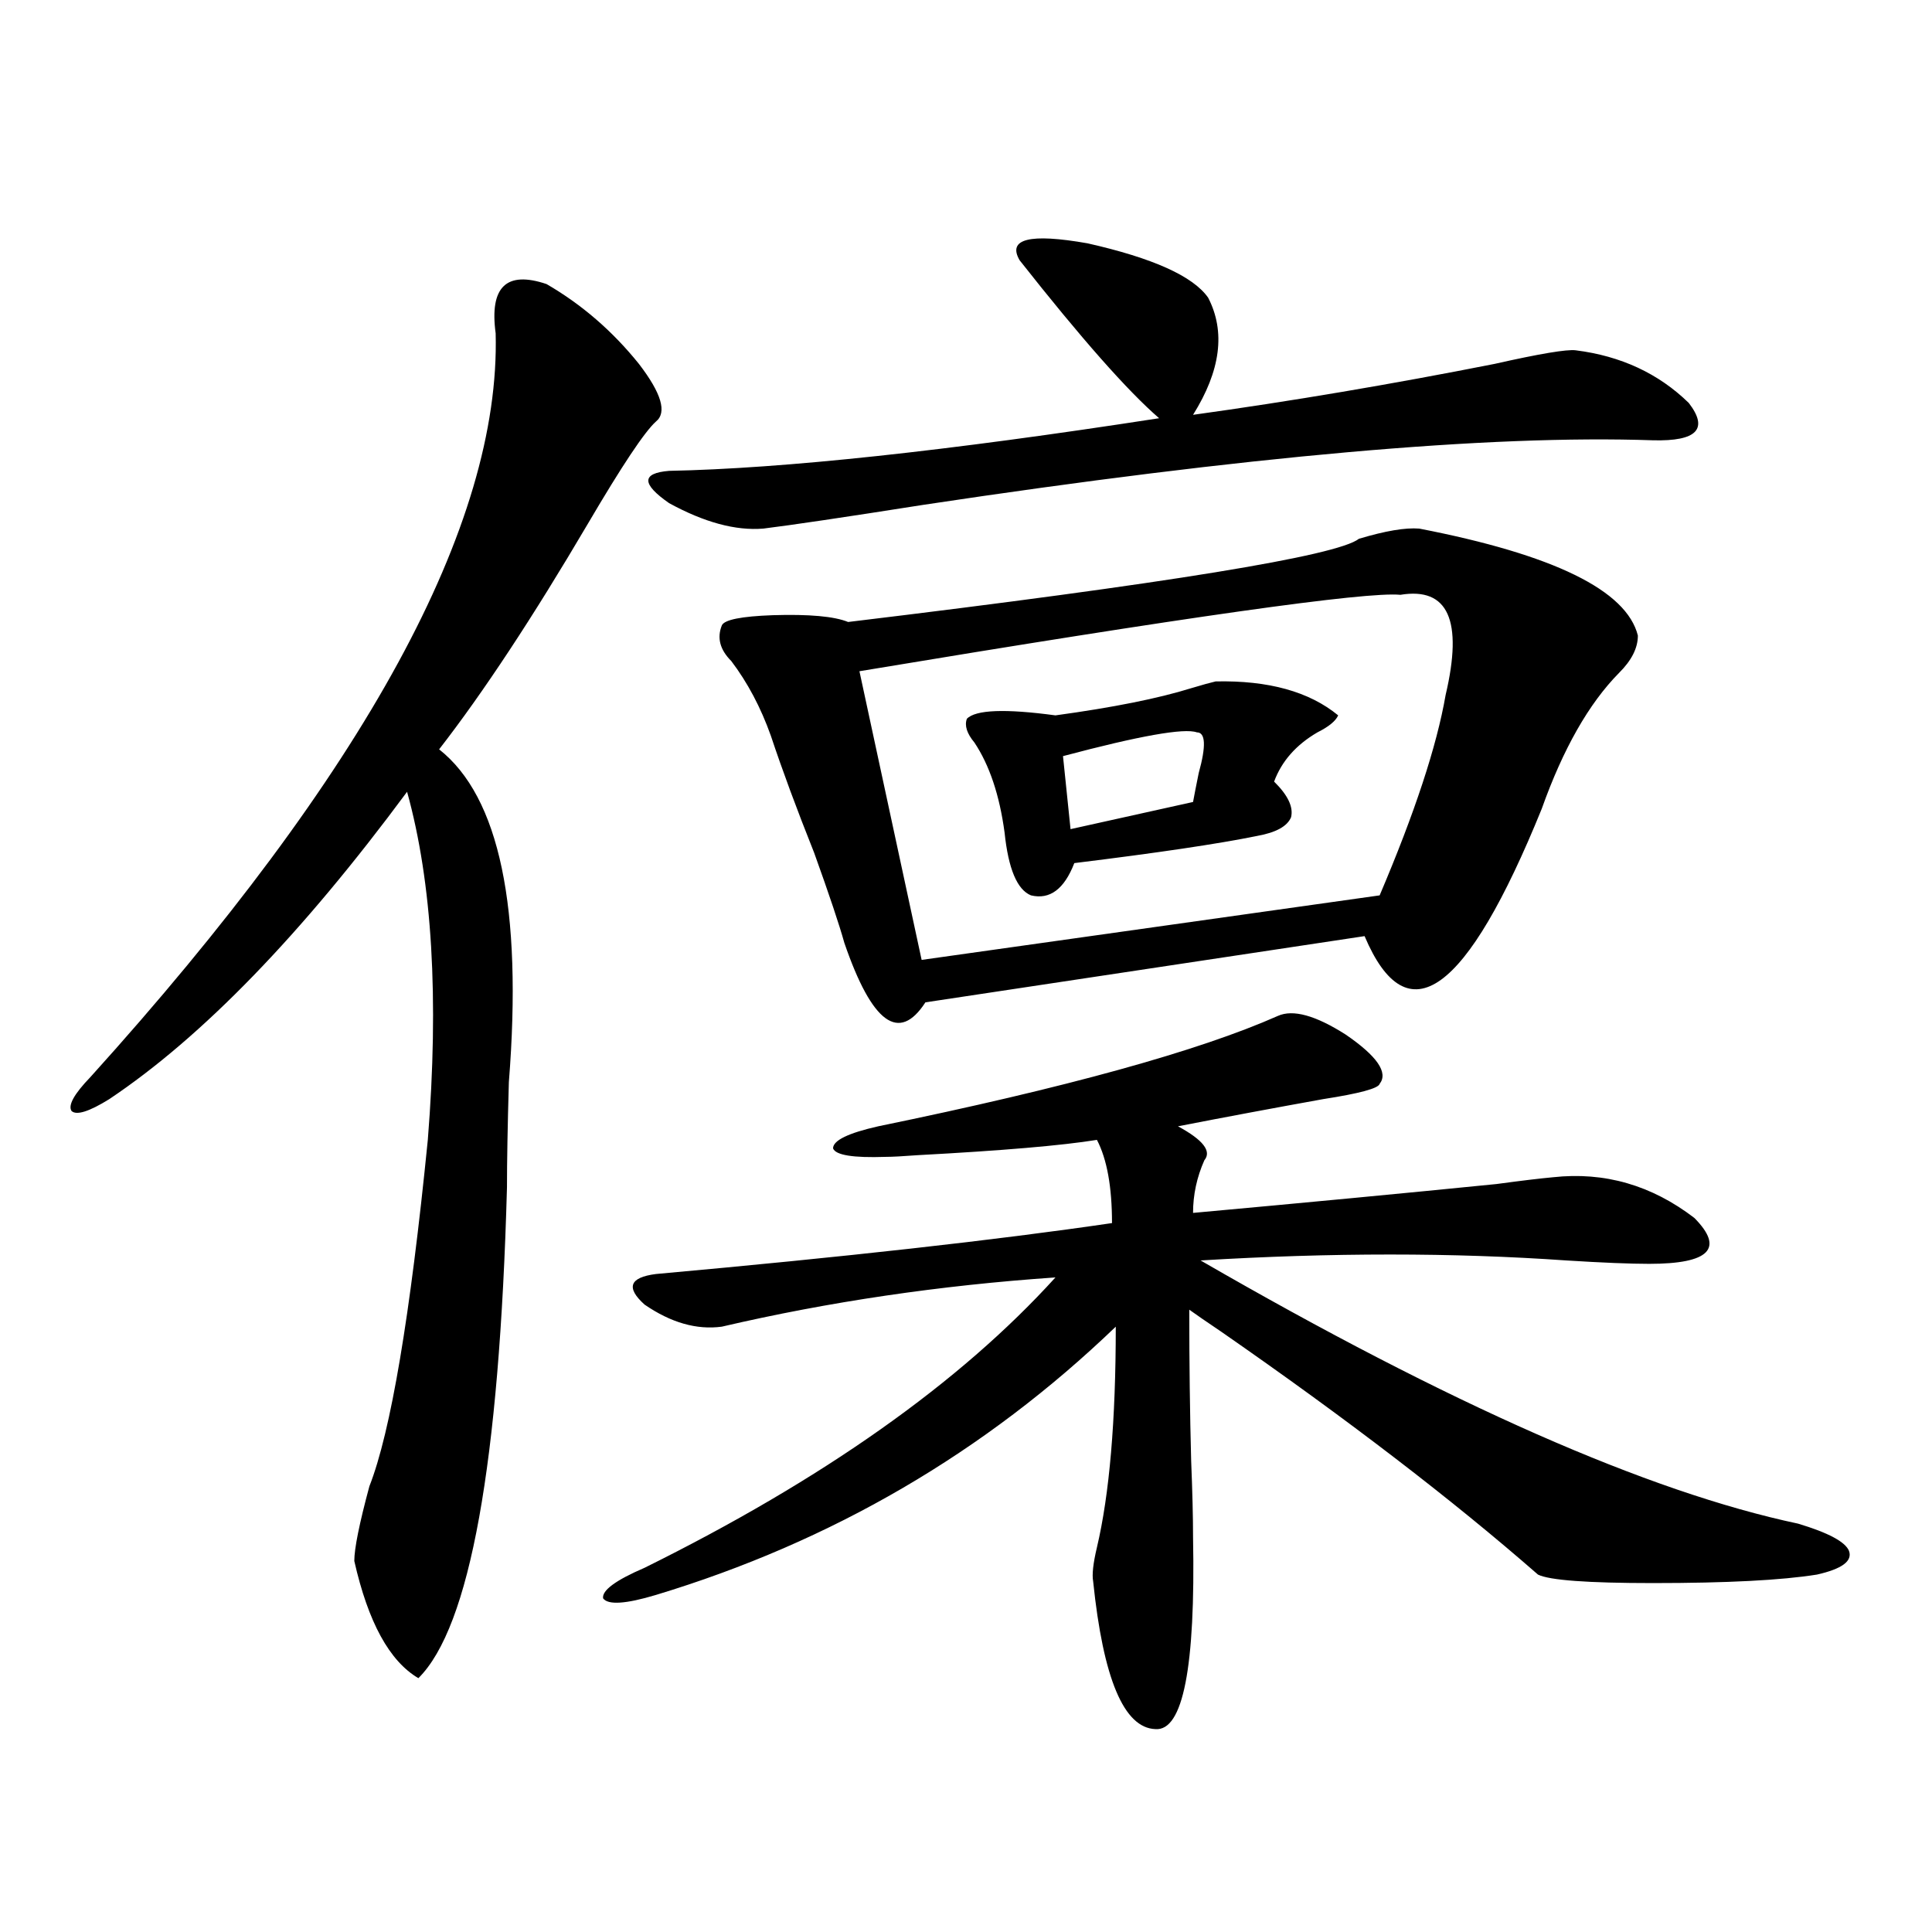<?xml version="1.0" encoding="utf-8"?>
<!-- Generator: Adobe Illustrator 16.0.0, SVG Export Plug-In . SVG Version: 6.00 Build 0)  -->
<!DOCTYPE svg PUBLIC "-//W3C//DTD SVG 1.1//EN" "http://www.w3.org/Graphics/SVG/1.1/DTD/svg11.dtd">
<svg version="1.1" id="图层_1" xmlns="http://www.w3.org/2000/svg" xmlns:xlink="http://www.w3.org/1999/xlink" x="0px" y="0px"
	 width="1000px" height="1000px" viewBox="0 0 1000 1000" enable-background="new 0 0 1000 1000" xml:space="preserve">
<path d="M282.896,147.035c18.201,10.547,34.146,24.321,47.804,41.309c11.707,15.243,14.634,25.2,8.78,29.883
	c-5.854,5.273-17.561,22.852-35.121,52.734c-28.627,48.642-54.313,87.603-77.071,116.895c31.218,24.609,43.246,82.04,36.096,172.266
	c-0.655,22.852-0.976,41.021-0.976,54.492c-3.902,142.974-19.191,227.637-45.852,254.004c-14.969-8.789-26.021-29.004-33.17-60.645
	c0-6.44,2.591-19.336,7.805-38.672c11.051-28.125,21.127-87.891,30.243-179.297c5.854-73.237,2.271-133.292-10.731-180.176
	C156.07,483.656,104.684,536.692,56.56,568.91c-10.412,6.454-16.92,8.501-19.512,6.152c-1.951-2.925,1.295-8.789,9.756-17.578
	c142.436-157.612,212.342-285.933,209.75-384.961C253.293,148.505,262.073,140.004,282.896,147.035z M714.104,561
	c-0.655,2.349-10.411,4.985-29.268,7.91c-26.021,4.696-51.065,9.38-75.12,14.063c13.003,7.031,17.561,12.896,13.658,17.578
	c-3.902,8.789-5.854,17.88-5.854,27.246c57.88-5.273,110.241-10.245,157.069-14.941c13.003-1.758,22.759-2.925,29.268-3.516
	c26.661-2.925,51.051,4.106,73.169,21.094c15.609,15.82,7.805,23.73-23.414,23.73c-9.756,0-24.069-0.577-42.926-1.758
	c-58.535-4.093-121.628-4.093-189.264,0c128.777,74.419,231.854,119.833,309.261,136.23c15.609,4.696,24.39,9.38,26.341,14.063
	c1.951,5.273-3.582,9.38-16.585,12.305c-18.216,2.925-46.508,4.395-84.876,4.395c-33.825,0-53.657-1.47-59.511-4.395
	c-44.236-38.672-98.869-80.558-163.898-125.684c-7.805-5.273-13.338-9.077-16.585-11.426c0,27.548,0.32,53.613,0.976,78.223
	c0.641,15.82,0.976,29.004,0.976,39.551c1.296,67.374-5.213,100.483-19.512,99.316c-16.265-0.591-26.996-26.079-32.194-76.465
	c-0.655-3.516,0-9.366,1.951-17.578c6.494-27.534,9.756-65.616,9.756-114.258c-67.65,65.039-146.993,111.333-238.043,138.867
	c-15.609,4.683-24.725,5.273-27.316,1.758c-0.655-4.106,6.494-9.38,21.463-15.82c92.346-45.703,163.243-95.801,212.678-150.293
	c-59.846,4.106-117.405,12.606-172.679,25.488c-13.018,1.758-26.341-2.046-39.999-11.426c-9.756-8.789-7.805-14.063,5.854-15.82
	c97.559-8.789,176.246-17.578,236.092-26.367c0-18.745-2.606-33.097-7.805-43.066c-18.216,2.938-49.114,5.575-92.681,7.91
	c-7.805,0.591-13.338,0.879-16.585,0.879c-16.92,0.591-26.021-0.879-27.316-4.395c0-4.093,7.805-7.91,23.414-11.426
	c96.903-19.913,165.85-38.96,206.824-57.129c7.805-3.516,19.512-0.288,35.121,9.668C712.794,546.649,718.647,555.149,714.104,561z
	 M527.768,134.73c-6.509-11.124,5.198-14.063,35.121-8.789c33.811,7.622,54.633,17.001,62.438,28.125
	c9.101,17.578,6.494,37.793-7.805,60.645c50.73-7.031,102.757-15.82,156.094-26.367c23.414-5.273,37.393-7.608,41.95-7.031
	c23.414,2.938,42.926,12.017,58.535,27.246c10.396,13.485,4.223,19.927-18.536,19.336c-84.556-2.925-210.406,8.212-377.552,33.398
	c-40.975,6.454-68.626,10.547-82.925,12.305c-14.313,1.181-30.578-3.214-48.779-13.184c-14.313-9.956-14.313-15.519,0-16.699
	c59.176-1.167,143.731-10.245,253.652-27.246C583.696,202.406,559.627,175.16,527.768,134.73z M734.592,273.598
	c69.587,13.485,107.314,31.942,113.168,55.371c0,6.454-3.262,12.896-9.756,19.336c-15.609,15.82-28.947,39.263-39.999,70.313
	c-39.023,96.103-69.602,118.075-91.705,65.918l-227.312,34.277c-13.658,21.094-27.651,10.849-41.95-30.762
	c-2.606-9.366-7.805-24.897-15.609-46.582c-9.115-22.852-16.585-43.066-22.438-60.645c-5.213-14.64-12.042-27.534-20.487-38.672
	c-5.854-5.851-7.484-12.003-4.878-18.457c1.296-2.925,10.076-4.683,26.341-5.273c18.856-0.577,31.859,0.591,39.023,3.516
	c165.194-19.913,253.317-34.277,264.384-43.066C717.031,274.778,727.428,273.021,734.592,273.598z M724.836,307.875
	c-17.561-1.758-110.896,11.426-279.993,39.551l32.194,149.414l237.067-33.398c18.201-42.765,29.588-77.344,34.146-103.711
	C757.351,321.059,749.546,303.782,724.836,307.875z M629.229,352.699c27.316-0.577,48.444,5.273,63.413,17.578
	c-1.311,2.938-4.878,5.864-10.731,8.789c-11.066,6.454-18.536,14.941-22.438,25.488c7.149,7.031,10.076,13.184,8.78,18.457
	c-1.951,4.696-7.805,7.91-17.561,9.668c-20.167,4.106-51.706,8.789-94.632,14.063c-5.213,13.485-12.683,19.048-22.438,16.699
	c-7.164-2.925-11.707-13.761-13.658-32.52c-2.606-19.336-7.805-34.854-15.609-46.582c-3.902-4.683-5.213-8.789-3.902-12.305
	c4.543-4.683,19.832-5.273,45.853-1.758c29.908-4.093,53.322-8.789,70.242-14.063C622.399,354.457,626.622,353.29,629.229,352.699z
	 M619.473,379.066c-6.509-2.335-29.603,1.758-69.267,12.305l3.902,37.793l63.413-14.063c0.641-3.516,1.616-8.487,2.927-14.941
	C624.351,386.098,624.016,379.066,619.473,379.066z"/>
</svg>

